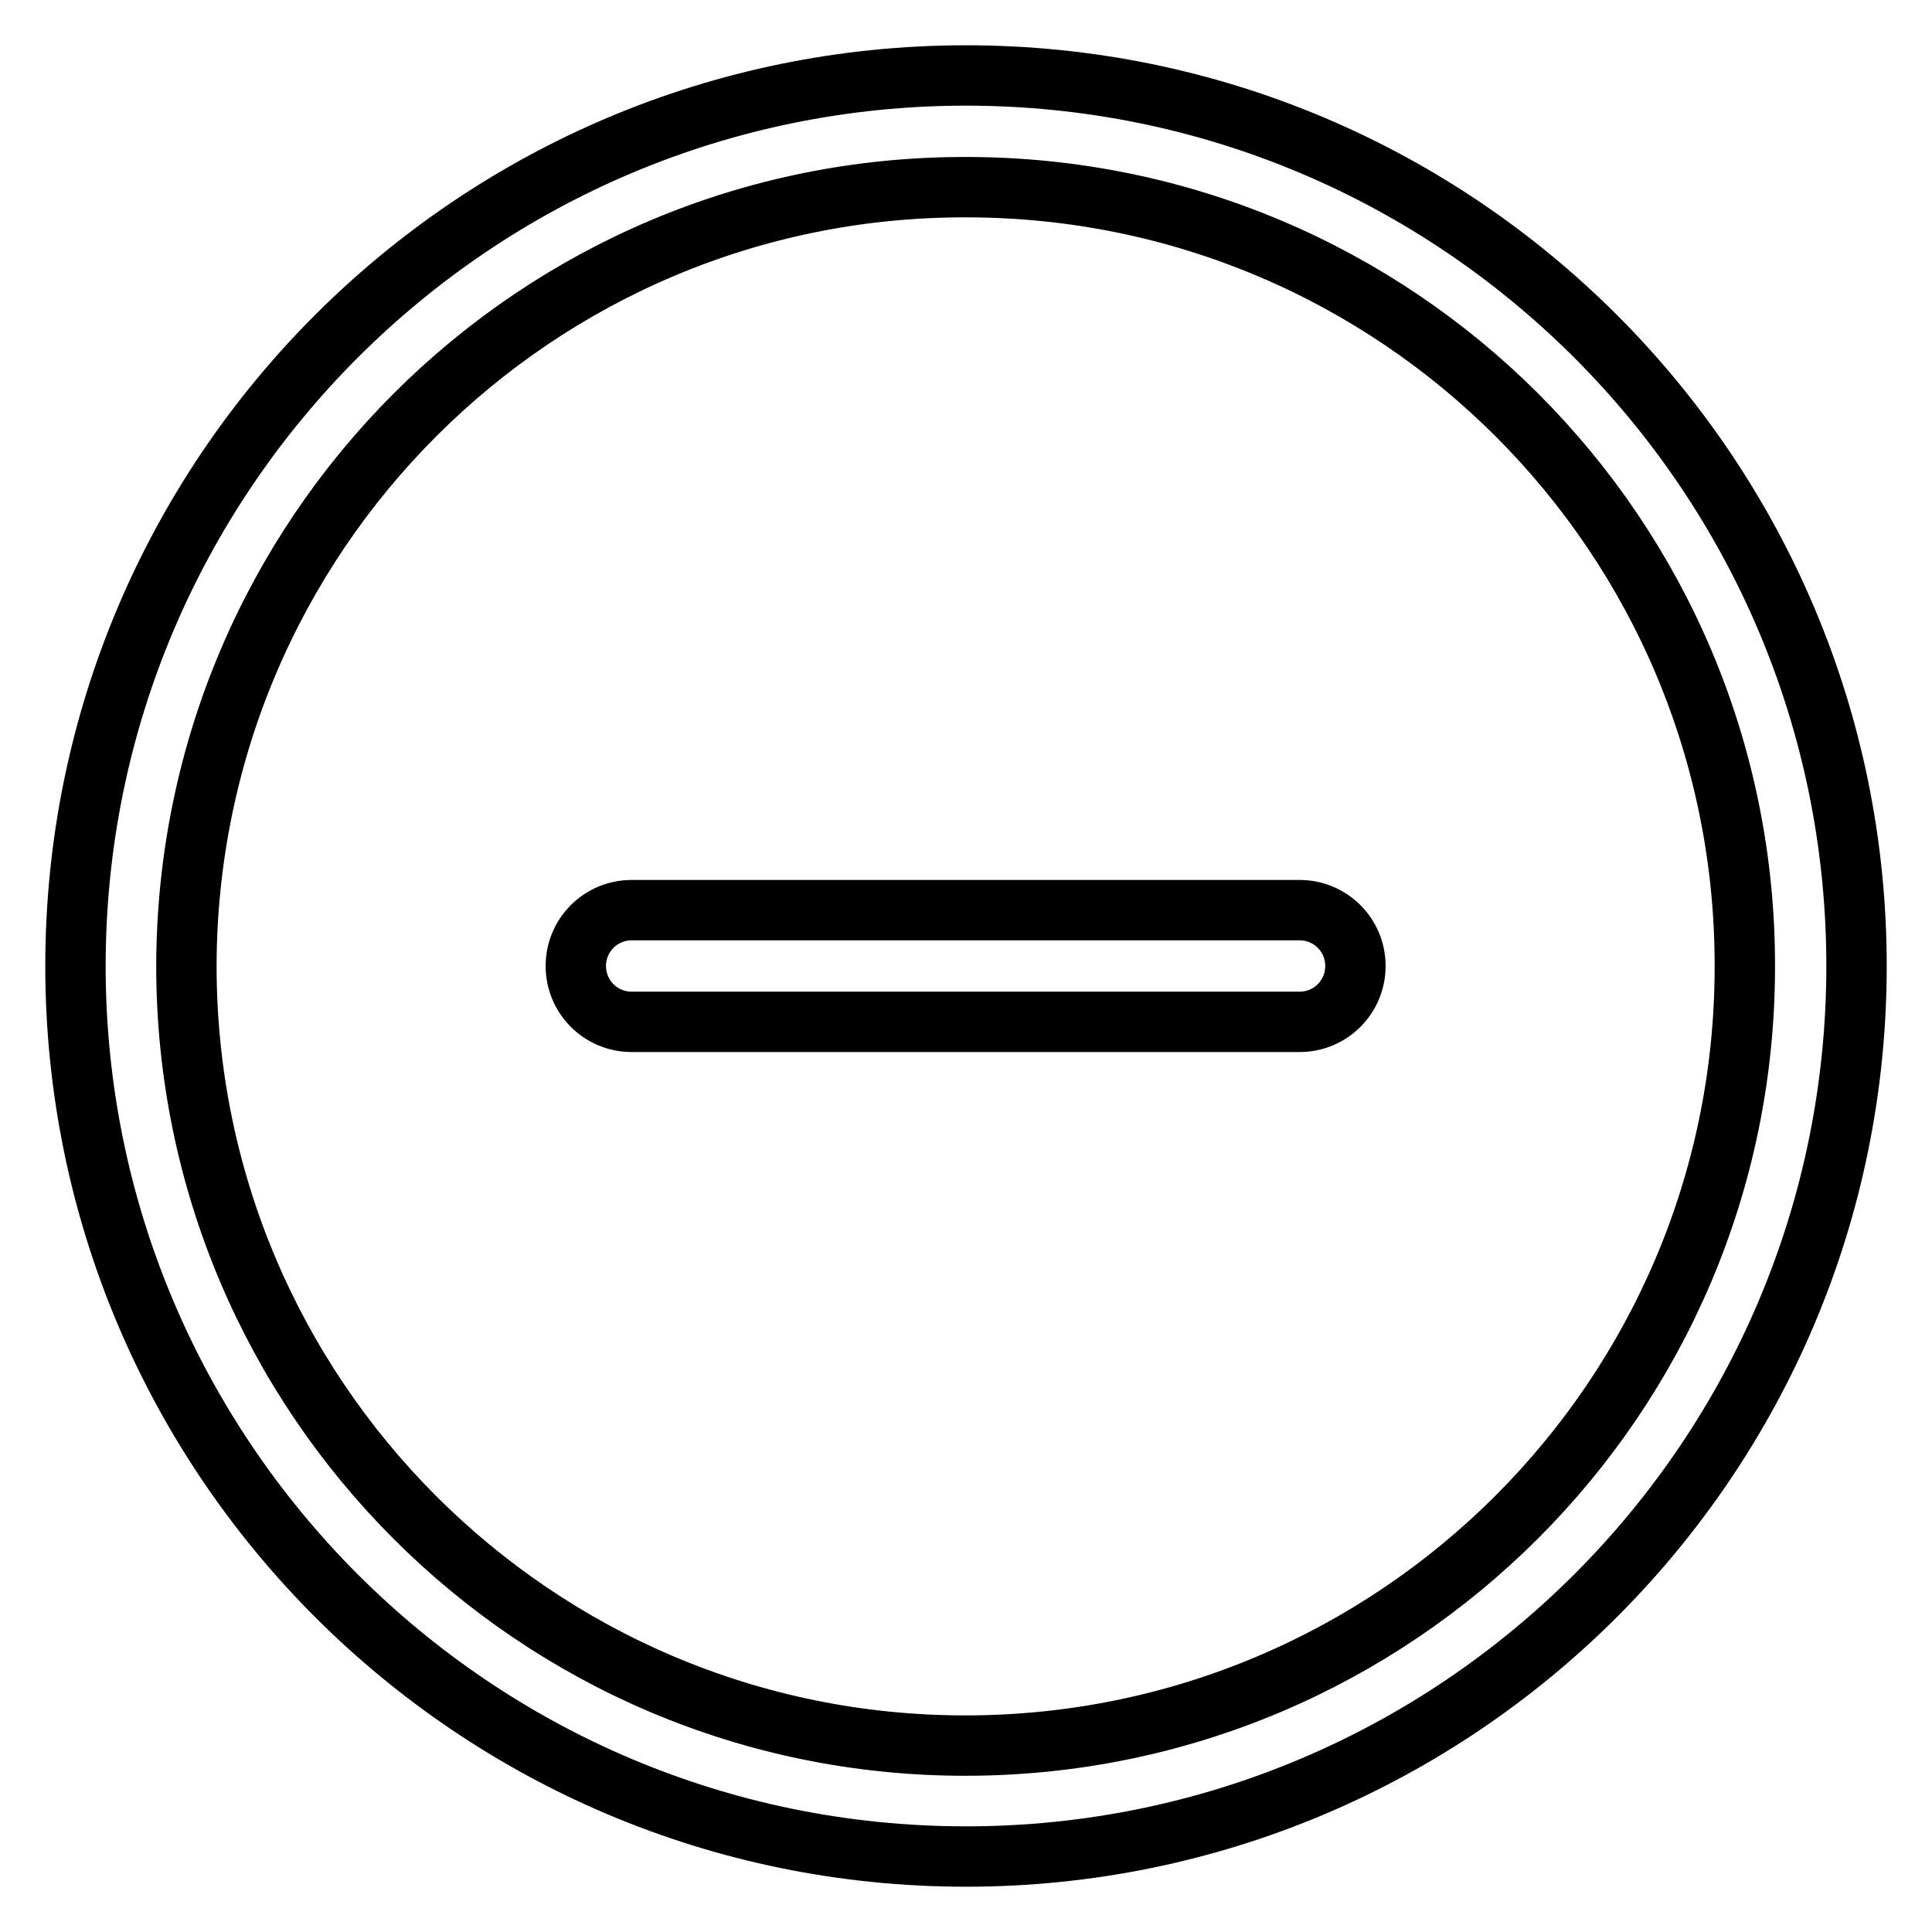 <?xml version="1.0" encoding="utf-8"?>
<!-- Svg Vector Icons : http://www.onlinewebfonts.com/icon -->
<!DOCTYPE svg PUBLIC "-//W3C//DTD SVG 1.1//EN" "http://www.w3.org/Graphics/SVG/1.1/DTD/svg11.dtd">
<svg version="1.1" xmlns="http://www.w3.org/2000/svg" xmlns:xlink="http://www.w3.org/1999/xlink" x="0px" y="0px" viewBox="0 0 256 256" enable-background="new 0 0 256 256" xml:space="preserve">
<g> <path stroke-width="8" fill-opacity="0" stroke="#000000"  d="M128,246c-65.2,0-118-52.9-118-118C10,62.8,62.9,10,128,10c65.2,0,118,52.9,118,118 C246,193.2,193.1,246,128,246L128,246z M128,24.8C71,24.7,24.8,70.9,24.7,128c0,57,46.2,103.3,103.2,103.3 c57,0,103.3-46.2,103.3-103.2C231.3,71,185.1,24.8,128,24.8z M172.2,135.4l-88.5,0c-4.1,0-7.4-3.3-7.4-7.4c0-4.1,3.3-7.4,7.4-7.4 l88.5,0c4.1,0,7.4,3.3,7.4,7.4C179.6,132.1,176.3,135.4,172.2,135.4L172.2,135.4z"/></g>
</svg>